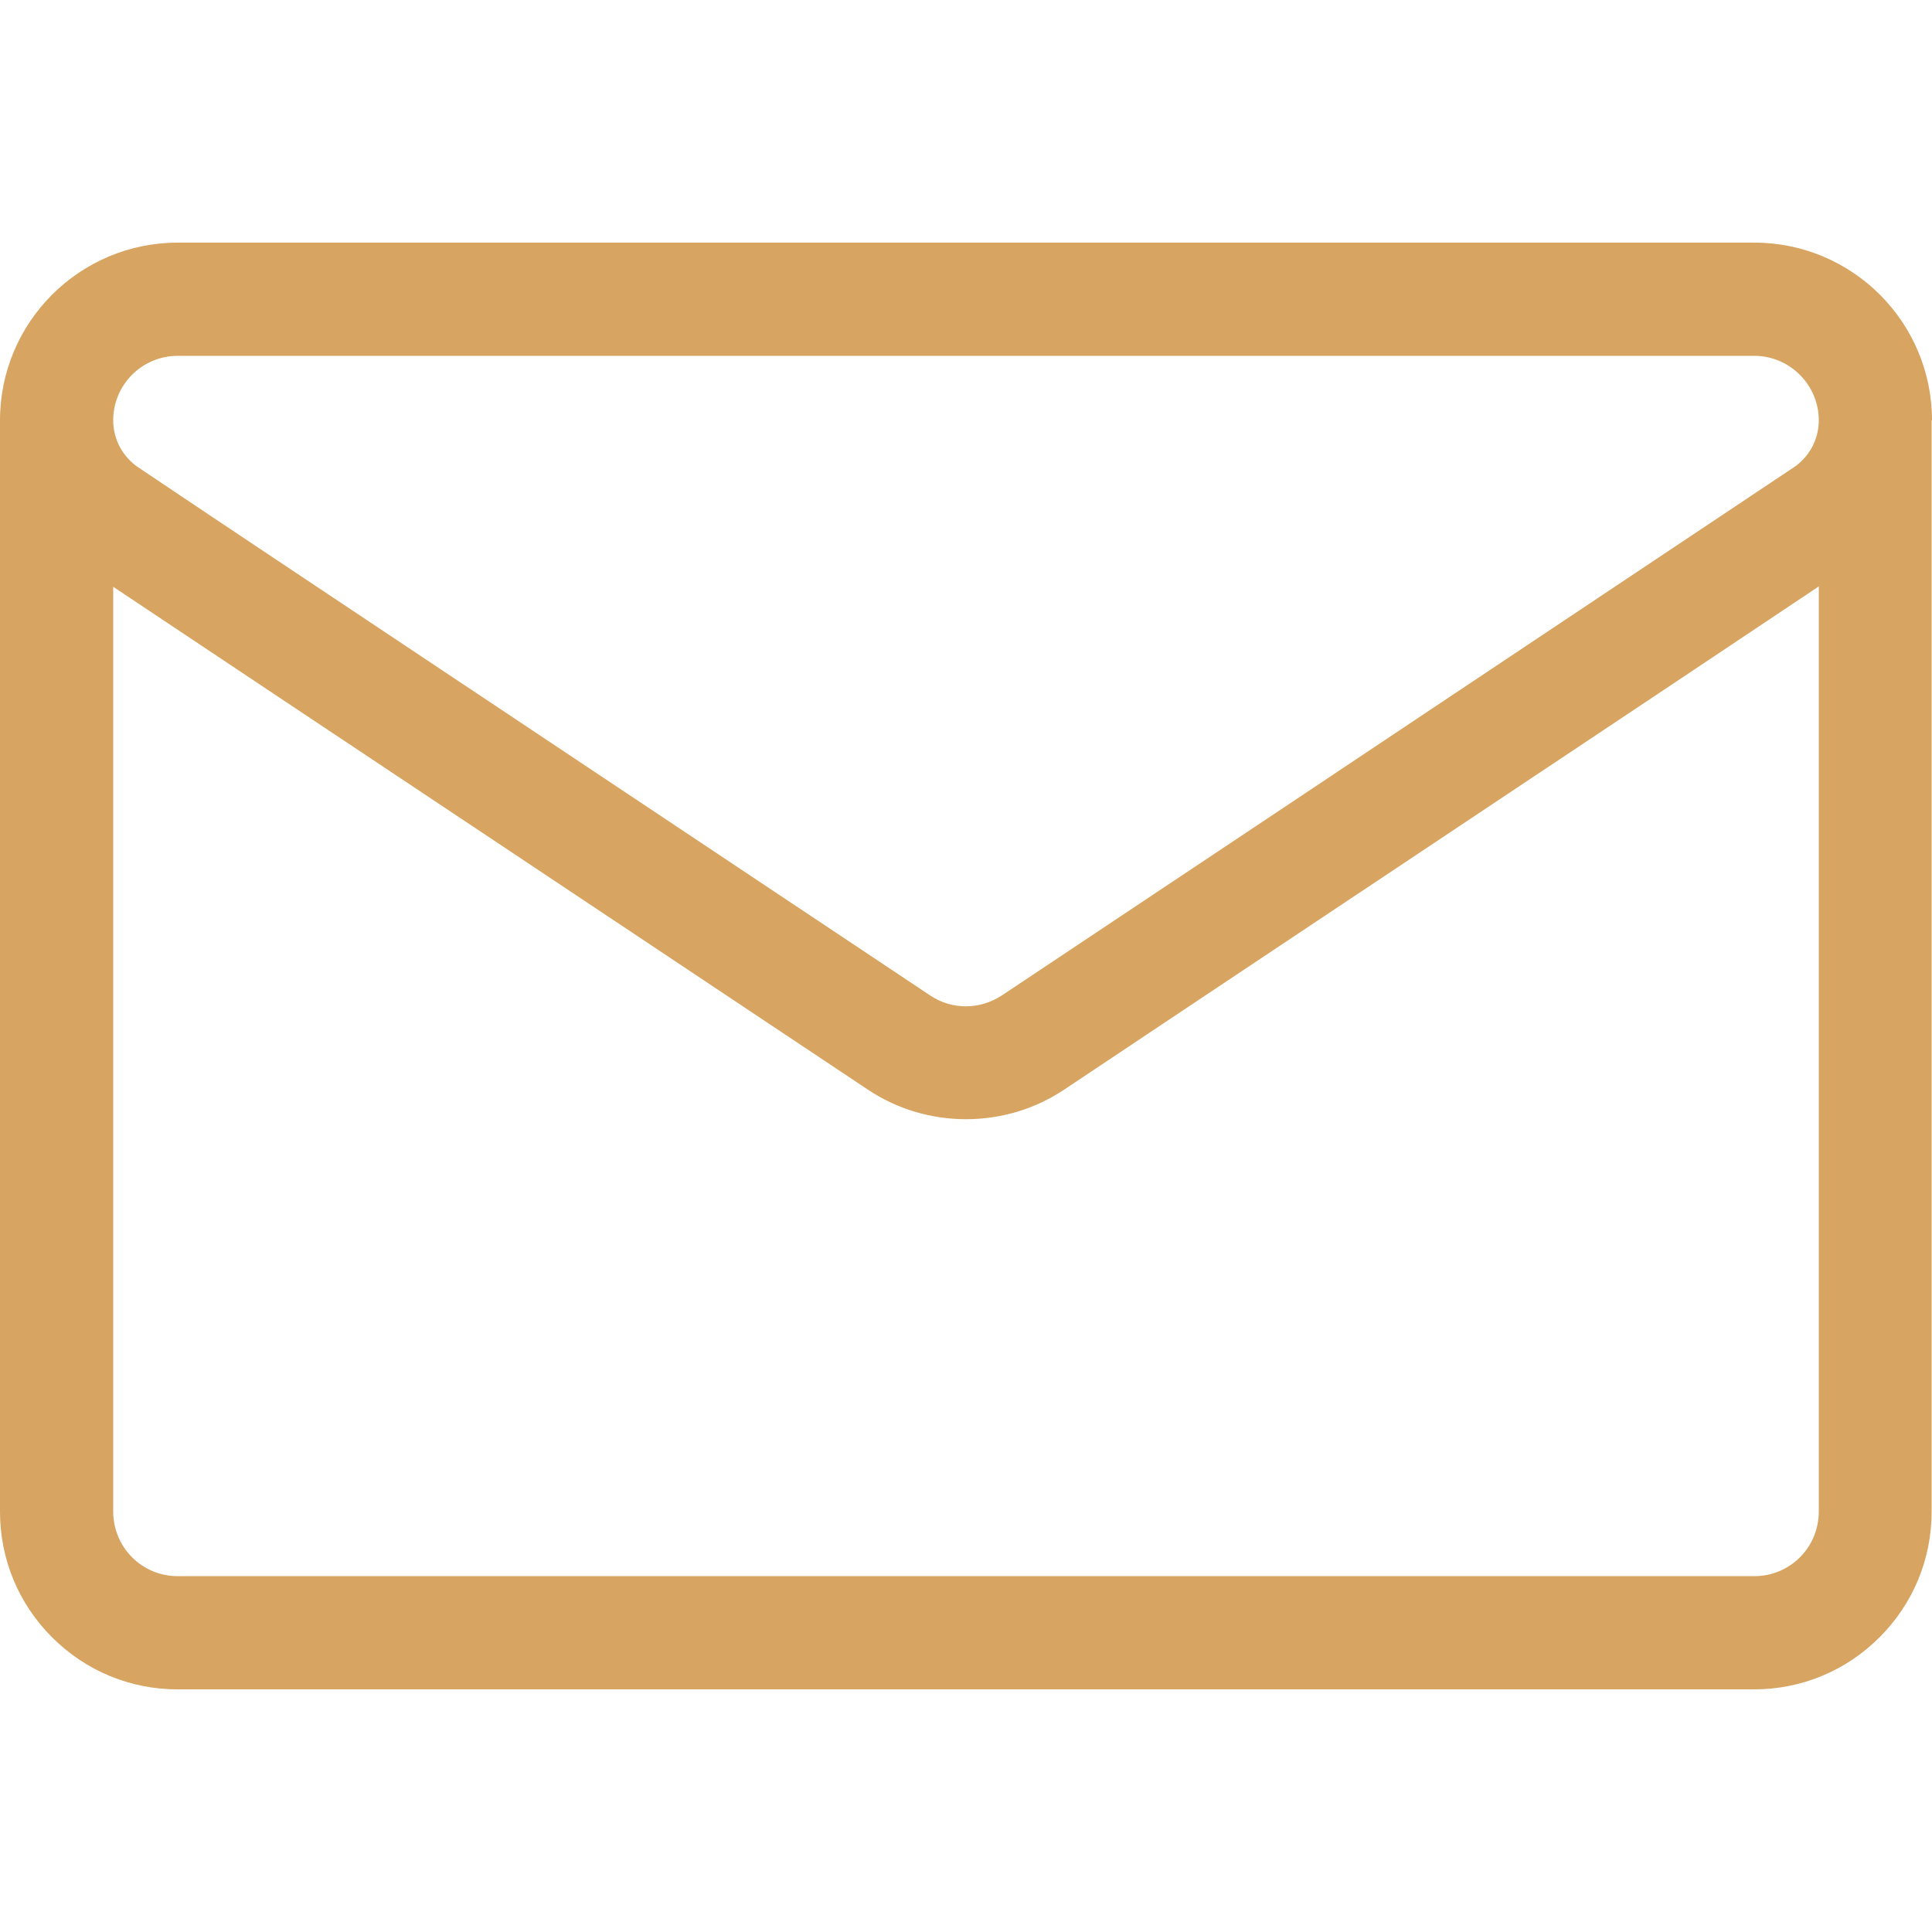 <?xml version="1.0" encoding="utf-8"?>
<!-- Generator: Adobe Illustrator 27.6.1, SVG Export Plug-In . SVG Version: 6.00 Build 0)  -->
<svg version="1.1" id="Layer_1" xmlns="http://www.w3.org/2000/svg" xmlns:xlink="http://www.w3.org/1999/xlink" x="0px" y="0px"
	 viewBox="0 0 512 512" style="enable-background:new 0 0 512 512;" xml:space="preserve">
<style type="text/css">
	.st0{fill:#D7A461;}
</style>
<path class="st0" d="M512,111.4c0-26-21.1-47.1-47.1-47.1H47.1C21.1,64.3,0,85.4,0,111.4c0,0,0,0,0,0v289.2
	c0,12.6,4.9,24.4,13.8,33.3c8.9,8.9,20.7,13.8,33.3,13.8c0,0,0,0,0,0h417.7c0,0,0,0,0,0c12.6,0,24.4-4.9,33.3-13.8
	c8.9-8.9,13.8-20.7,13.8-33.3V111.4C512,111.4,512,111.4,512,111.4C512,111.4,512,111.4,512,111.4z M47.1,94.3h417.8
	c9.4,0,17.1,7.7,17.1,17.1c0,5-2.5,9.7-6.7,12.5c-20.8,13.9-63,42-105.4,70.3c-40.7,27.2-81.8,54.5-104.4,69.6
	c-5.8,3.8-13.2,3.9-19,0l-102.2-68.1c-43.2-28.8-86.5-57.6-107.6-71.8c0,0,0,0,0,0c-4.2-2.8-6.7-7.5-6.7-12.5
	C30,101.9,37.7,94.3,47.1,94.3z M477,412.7c-3.2,3.2-7.5,5-12.1,5c0,0,0,0,0,0H47.1c0,0,0,0,0,0c-4.6,0-8.9-1.8-12.1-5
	c-3.2-3.2-5-7.6-5-12.1V155.5c23.1,15.4,60.4,40.3,97.7,65.1l102.2,68.1c7.9,5.3,17,7.9,26.1,7.9c9.1,0,18.2-2.6,26.1-7.9
	c22.6-15.1,63.6-42.4,104.4-69.6c36.5-24.3,72.8-48.5,95.5-63.7v245.1C482,405.2,480.2,409.5,477,412.7z"/>
</svg>
